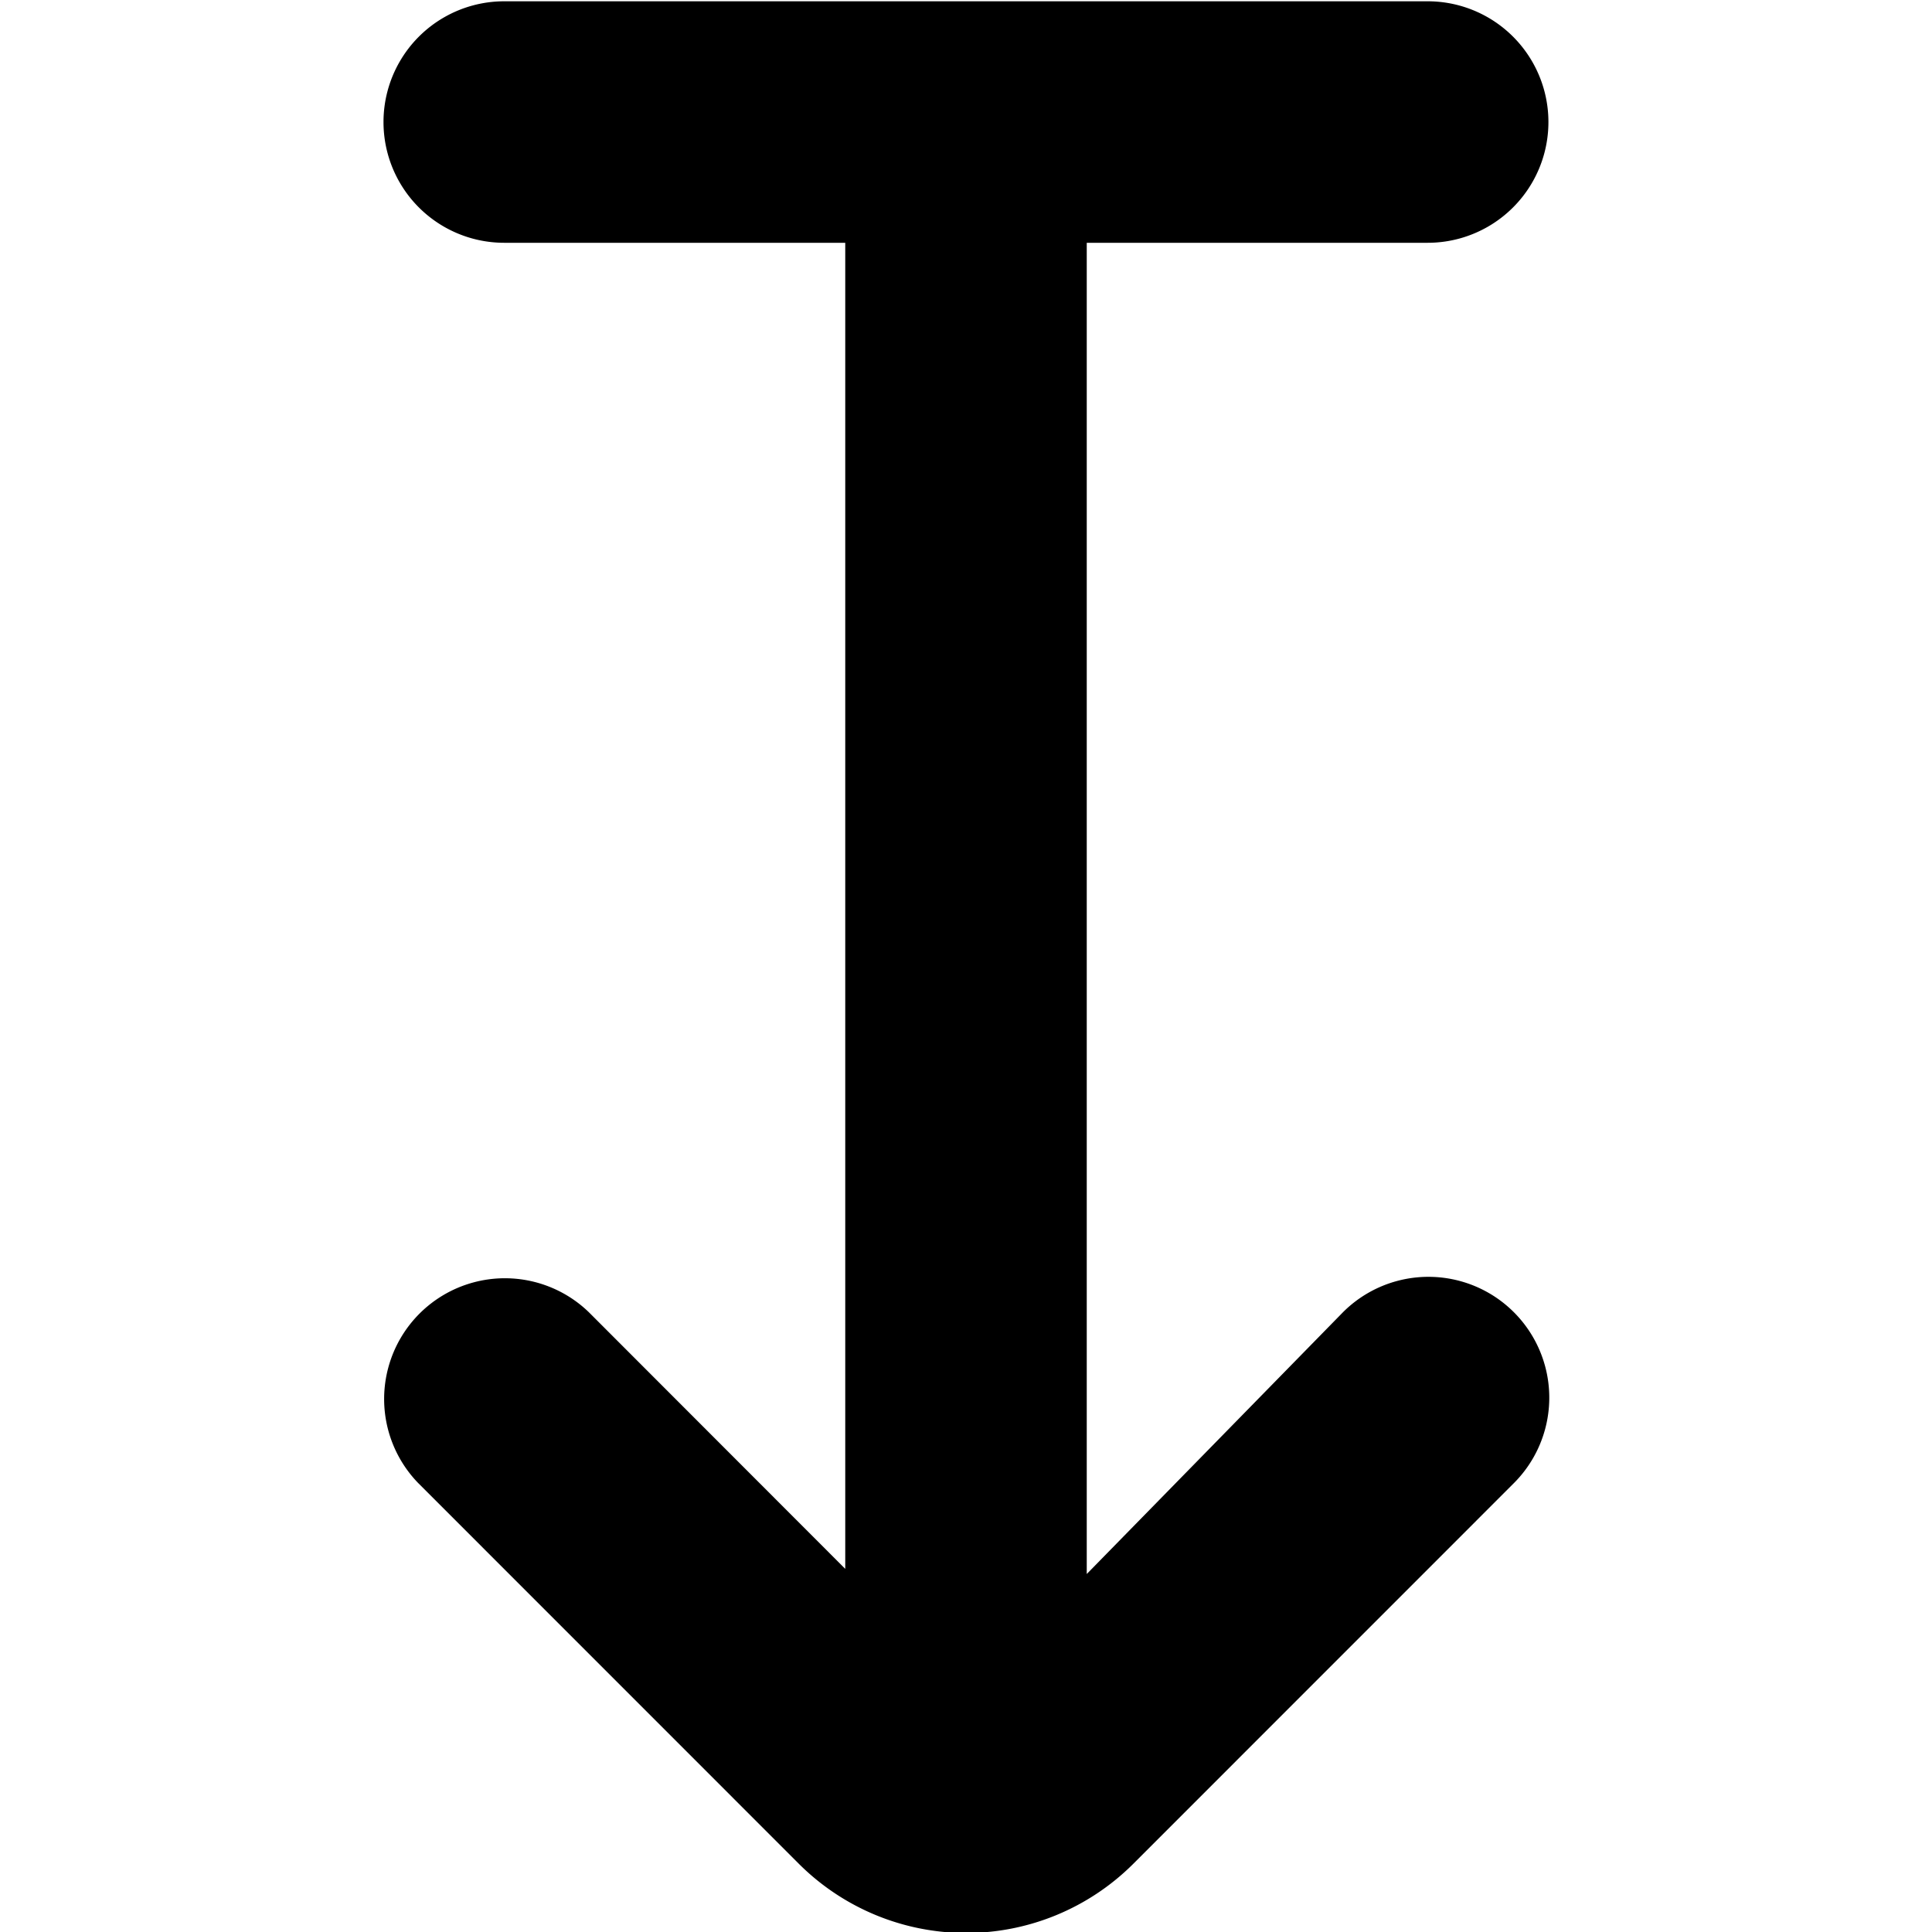 <?xml version="1.0" encoding="UTF-8"?>
<svg xmlns="http://www.w3.org/2000/svg" id="arrow-circle-down" viewBox="0 0 24 24" width="512" height="512"><path d="M14.074,23.157l4.731-4.732A1.5,1.5,0,1,0,16.684,16.3L13.5,19.553V3.016h4.235a1.5,1.5,0,0,0,0-3H6.264a1.5,1.5,0,0,0,0,3H10.5V19.489L7.314,16.3a1.5,1.5,0,0,0-2.121,2.121l4.732,4.733A2.94,2.94,0,0,0,14.074,23.157Z"/></svg>
